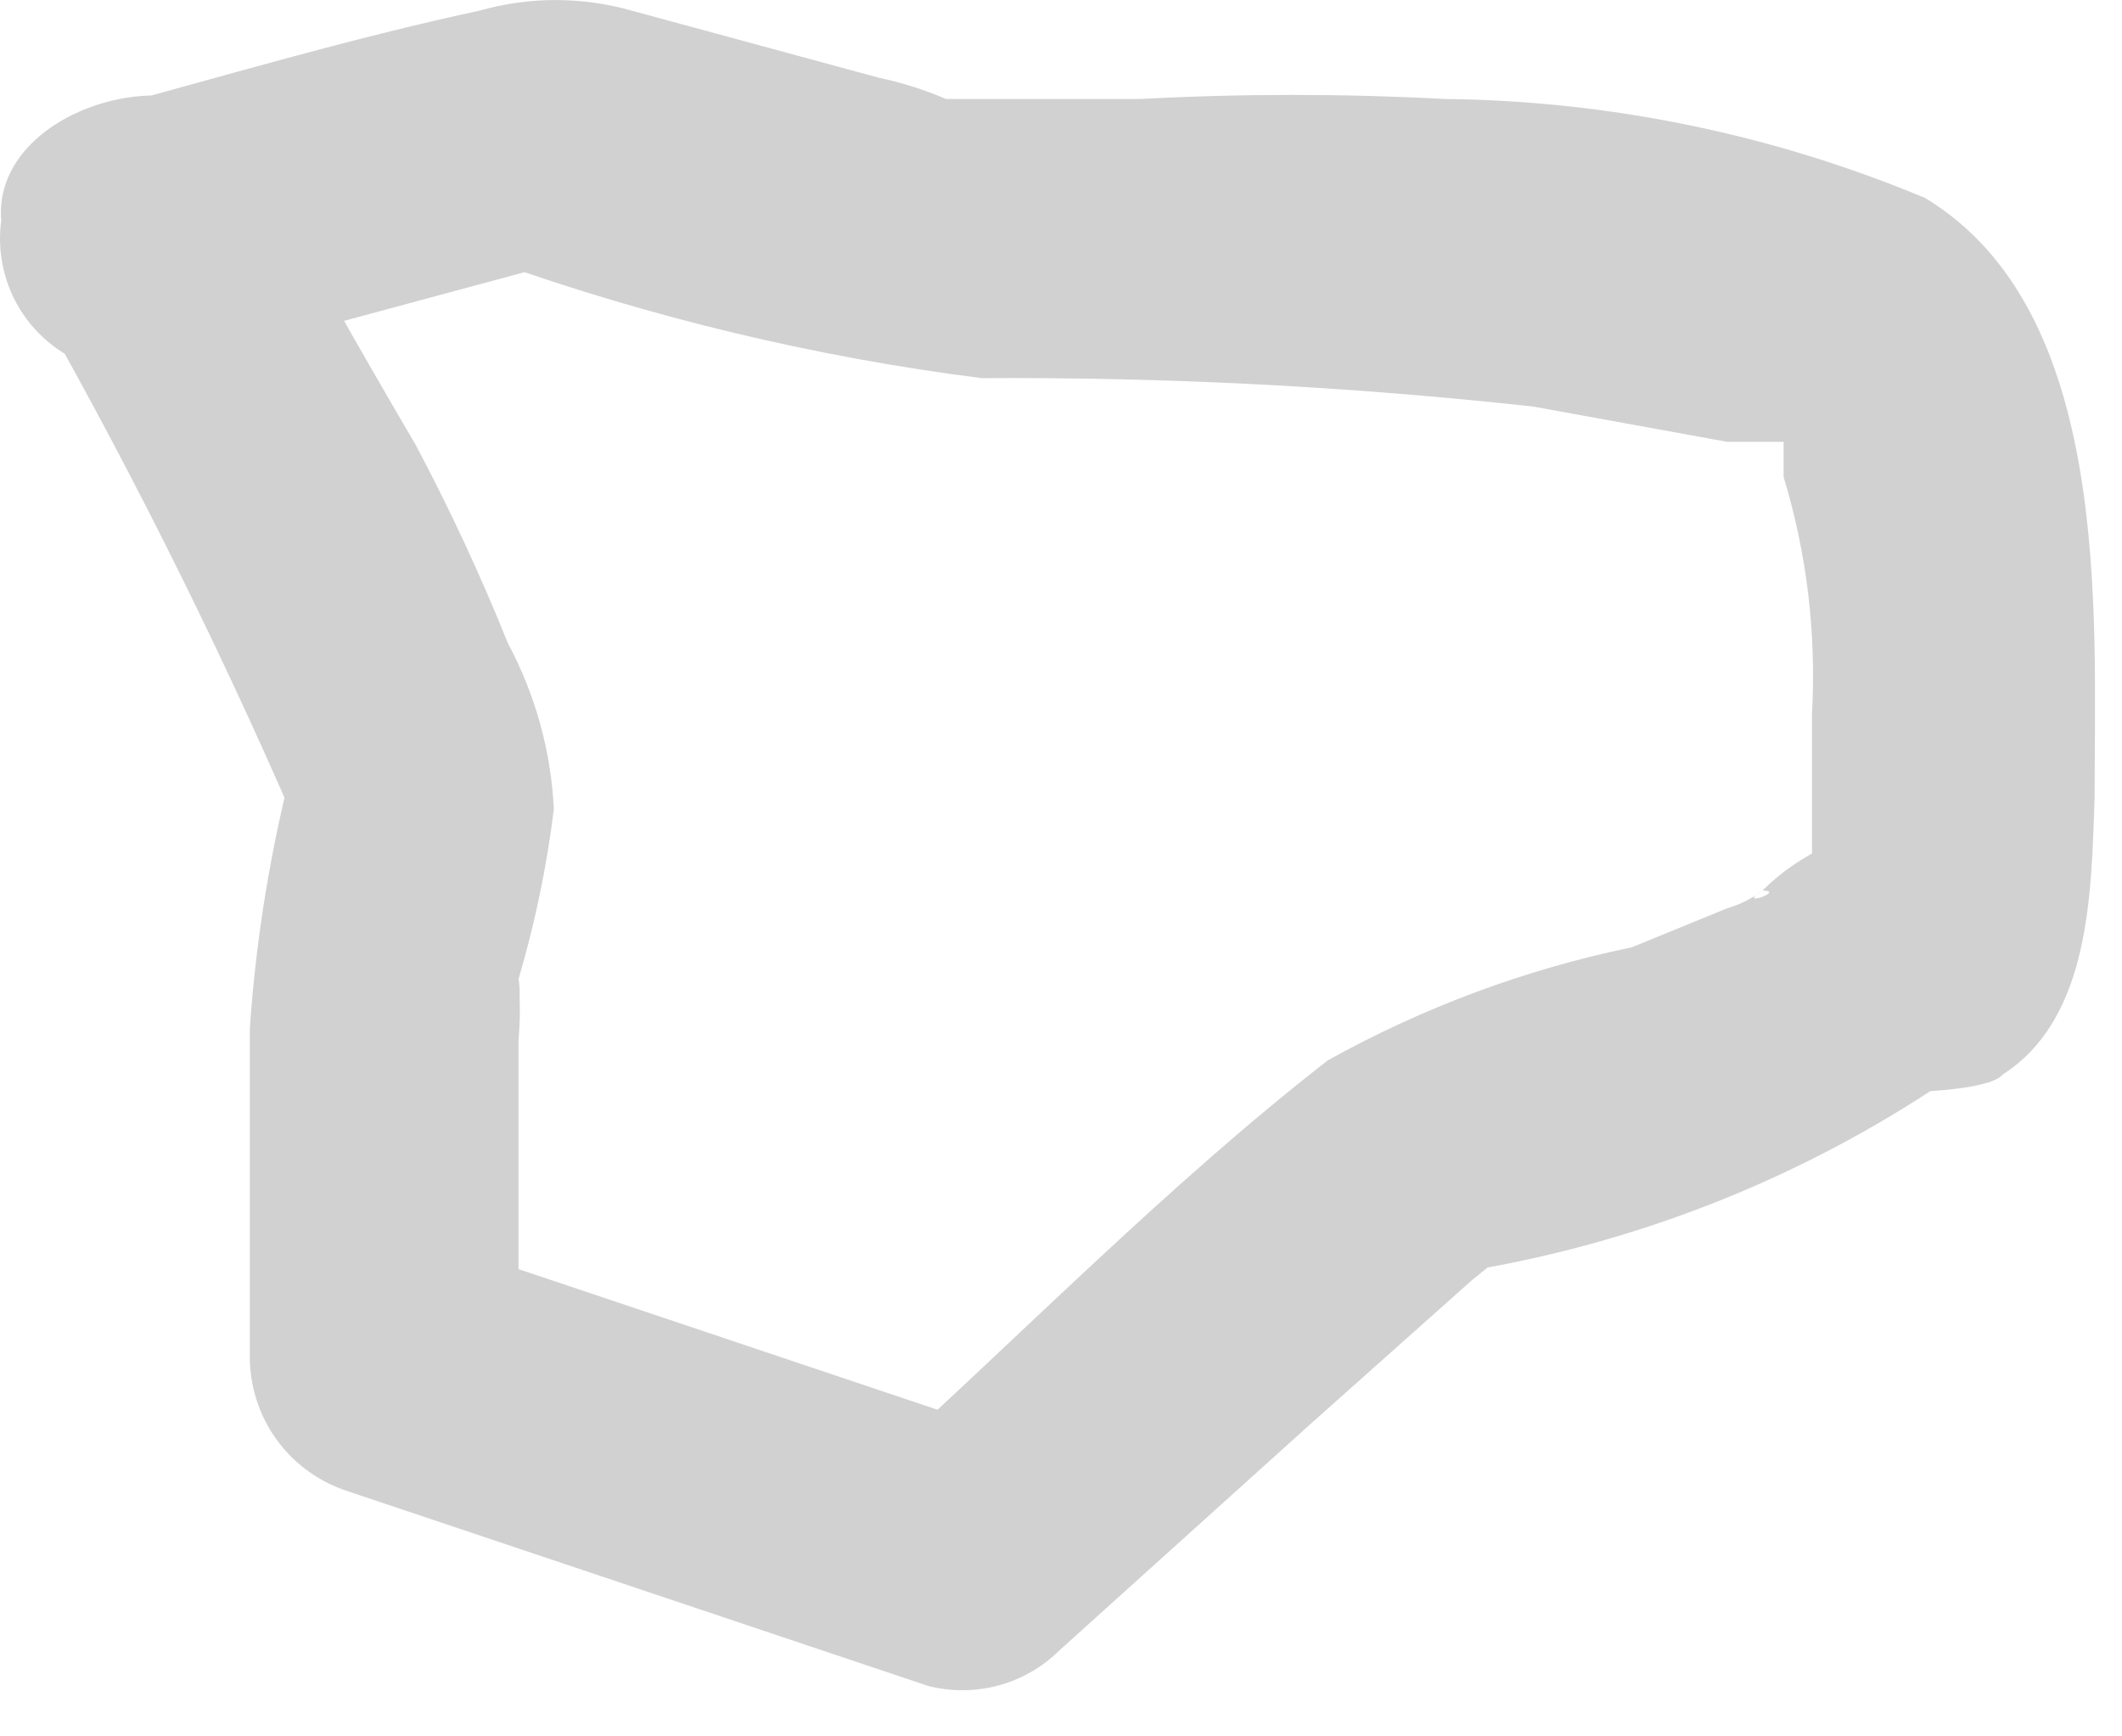 <?xml version="1.0" encoding="utf-8"?>
<svg xmlns="http://www.w3.org/2000/svg" fill="none" height="100%" overflow="visible" preserveAspectRatio="none" style="display: block;" viewBox="0 0 11 9" width="100%">
<path d="M0.086 1.392C0.623 2.322 1.106 3.283 1.533 4.268V3.902C1.408 4.37 1.328 4.848 1.295 5.331V7.053C1.3 7.205 1.351 7.353 1.443 7.474C1.535 7.596 1.663 7.685 1.808 7.731L4.813 8.739C4.932 8.769 5.057 8.768 5.176 8.736C5.294 8.704 5.403 8.642 5.491 8.555L6.791 7.383L7.634 6.632C7.634 6.632 7.799 6.504 7.817 6.467C7.836 6.43 7.341 6.668 7.671 6.577C8.5 6.431 9.292 6.12 9.998 5.661C10.291 5.441 9.997 5.661 9.906 5.661C9.814 5.661 10.309 5.661 10.382 5.569C10.84 5.276 10.84 4.616 10.858 4.14C10.858 3.169 10.95 1.612 9.979 1.026C9.189 0.696 8.343 0.522 7.488 0.513C6.963 0.485 6.437 0.485 5.912 0.513H4.904C4.792 0.465 4.675 0.428 4.556 0.403L3.274 0.055C3.016 -0.018 2.744 -0.018 2.486 0.055C1.808 0.201 1.13 0.403 0.452 0.586C0.29 0.647 0.156 0.766 0.076 0.921C-0.003 1.076 -0.021 1.254 0.025 1.422C0.071 1.59 0.178 1.734 0.325 1.827C0.471 1.919 0.648 1.954 0.819 1.923L2.926 1.355H2.559C3.378 1.647 4.225 1.85 5.088 1.96C6.042 1.954 6.996 2.003 7.946 2.107L8.953 2.29H9.246C9.246 2.29 9.246 2.381 9.246 2.473C9.367 2.87 9.416 3.286 9.393 3.7C9.393 4.012 9.393 4.342 9.393 4.653C9.393 4.946 10.181 4.323 9.869 4.287C9.593 4.304 9.332 4.421 9.136 4.616C9.265 4.616 8.99 4.708 9.136 4.616C9.081 4.658 9.019 4.689 8.953 4.708L8.459 4.91C7.907 5.024 7.376 5.222 6.883 5.496C6.059 6.137 5.307 6.907 4.538 7.603L5.197 7.42L2.193 6.412L2.688 7.071V5.386C2.697 5.288 2.697 5.19 2.688 5.093C2.688 5.093 2.688 5.313 2.688 5.221C2.696 5.173 2.696 5.123 2.688 5.074C2.773 4.787 2.834 4.493 2.871 4.195C2.857 3.894 2.775 3.6 2.633 3.334C2.492 2.984 2.333 2.641 2.156 2.308C1.845 1.777 1.552 1.264 1.277 0.732C1.002 0.201 -0.335 0.623 0.086 1.392Z" fill="#D1D1D1" id="Vector"/>
</svg>